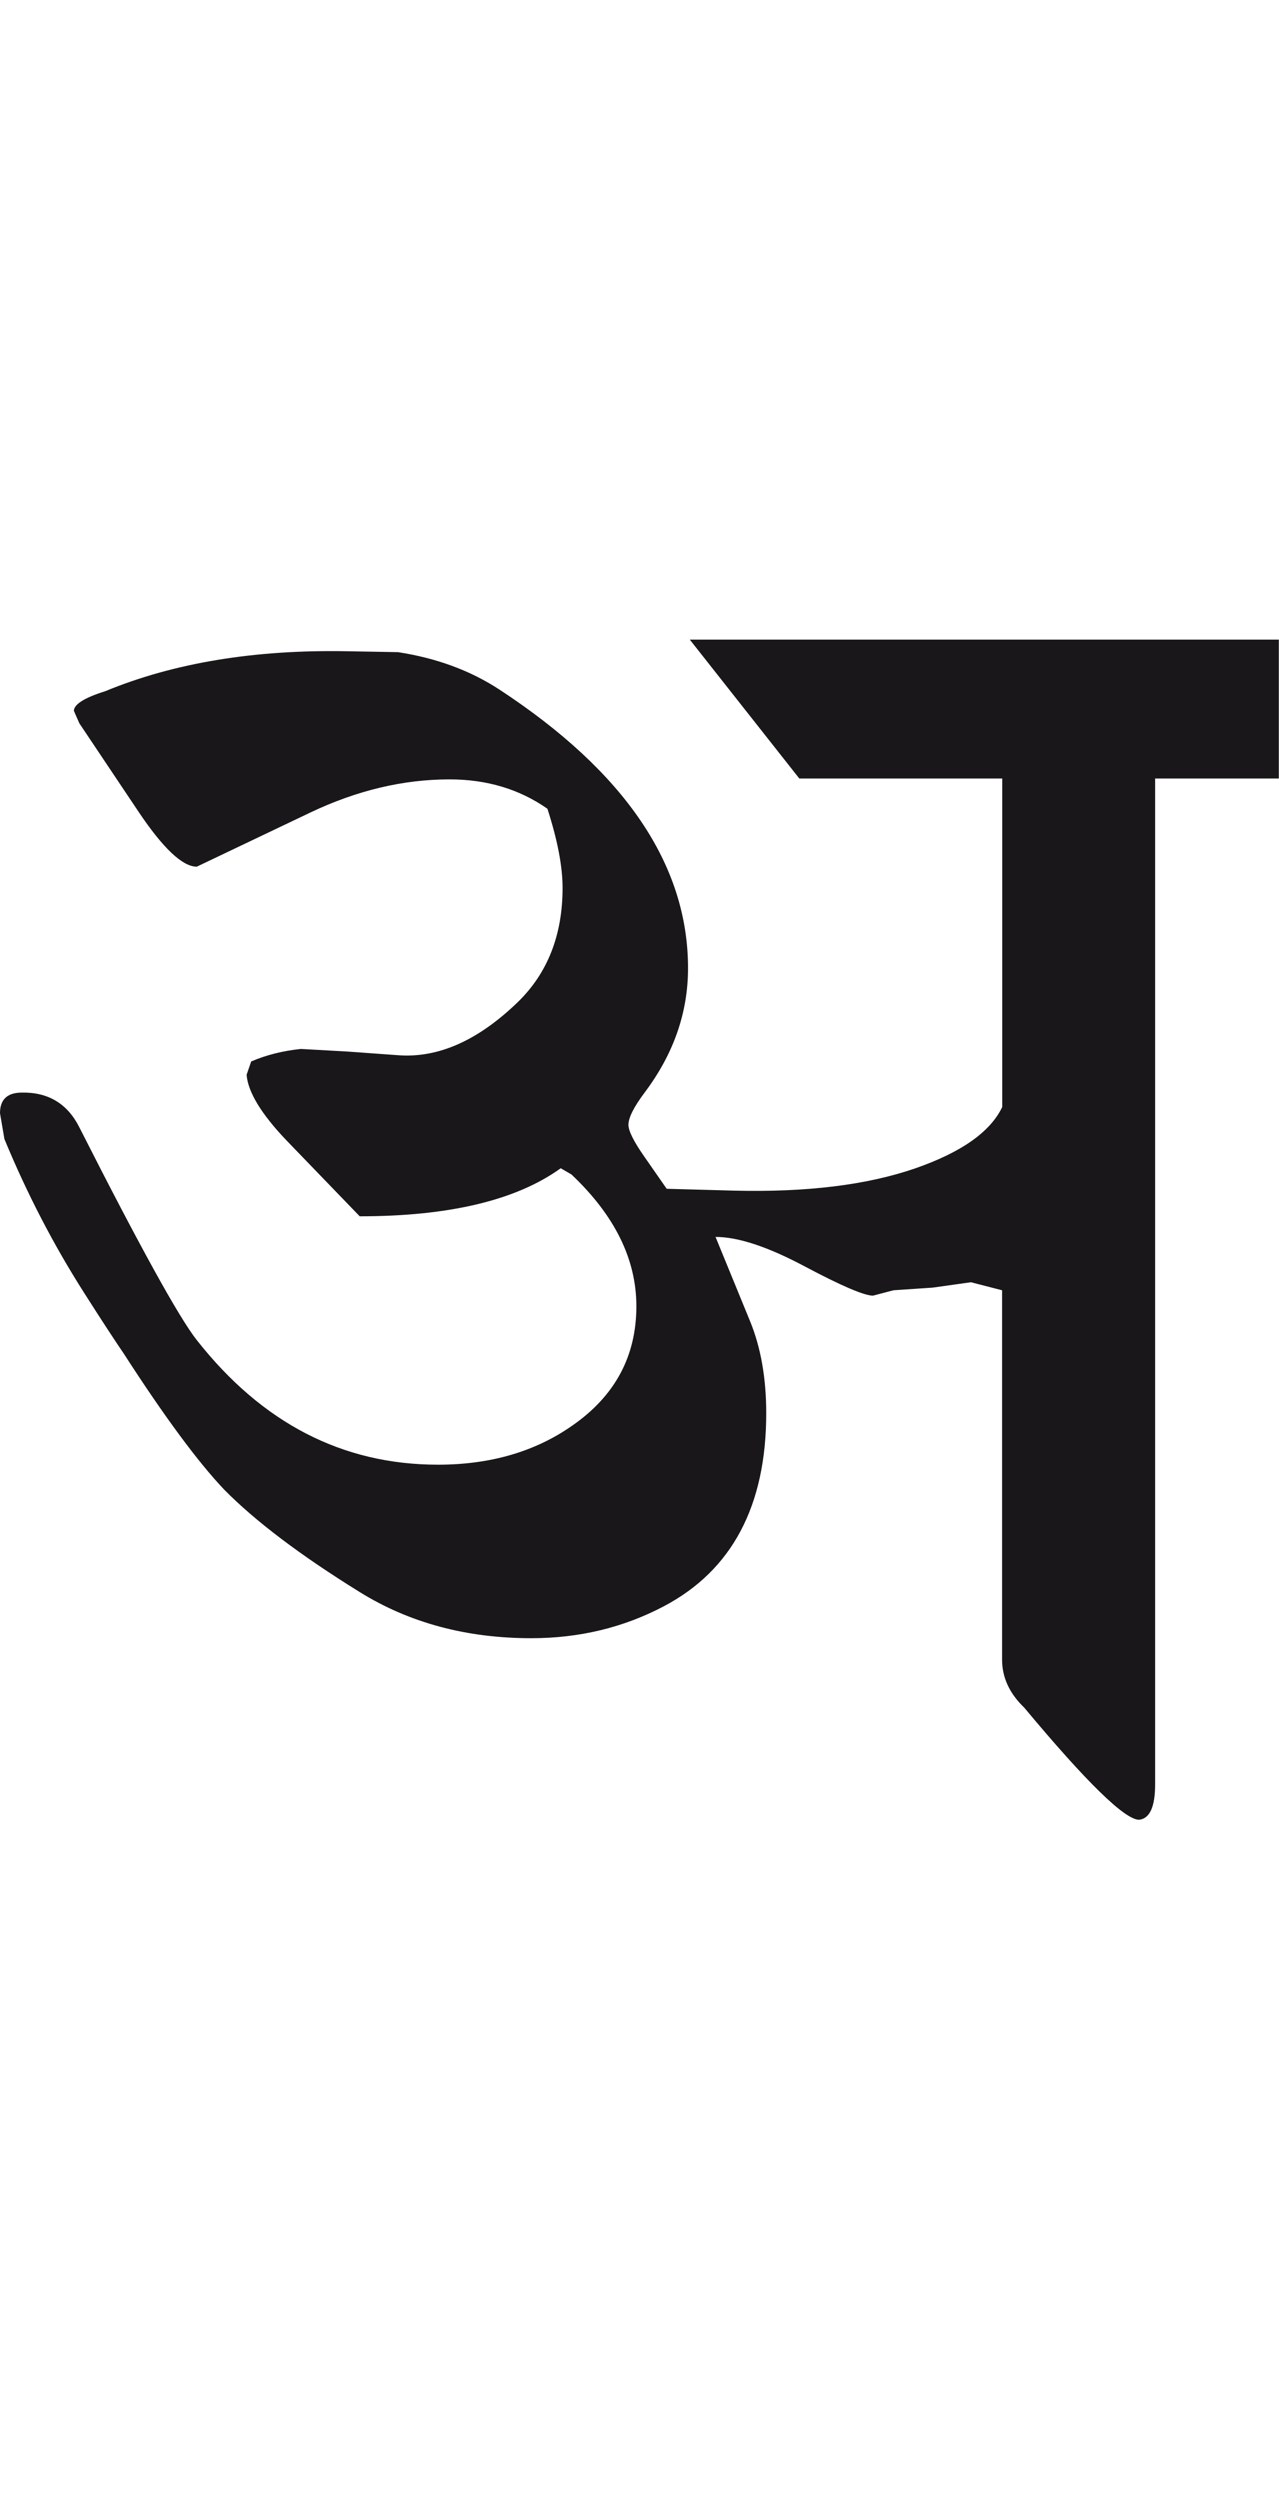 <?xml version="1.0" encoding="utf-8"?>
<!-- Generator: Adobe Illustrator 15.0.2, SVG Export Plug-In . SVG Version: 6.00 Build 0)  -->
<!DOCTYPE svg PUBLIC "-//W3C//DTD SVG 1.1//EN" "http://www.w3.org/Graphics/SVG/1.1/DTD/svg11.dtd">
<svg version="1.1" xmlns="http://www.w3.org/2000/svg" xmlns:xlink="http://www.w3.org/1999/xlink" x="0px" y="0px"
	 width="14.507px" height="28.35px" viewBox="0 0 14.507 28.35" enable-background="new 0 0 14.507 28.35" xml:space="preserve">
<g id="Ebene_1">
</g>
<g id="Ebene_2">
	<path fill="#1A171B" d="M14.507,7.254H7.824l1.242,1.575h2.302v3.725c-0.135,0.283-0.464,0.515-0.989,0.697
		c-0.545,0.188-1.229,0.272-2.049,0.252l-0.768-0.021L7.31,13.12c-0.122-0.174-0.182-0.296-0.182-0.363
		c0-0.081,0.061-0.202,0.182-0.364c0.33-0.438,0.494-0.908,0.494-1.413c0-1.171-0.713-2.225-2.14-3.16
		c-0.33-0.216-0.714-0.357-1.15-0.424l-0.566-0.01C2.891,7.365,1.972,7.517,1.191,7.84C0.957,7.913,0.838,7.989,0.838,8.062
		L0.9,8.203l0.676,1.01c0.276,0.41,0.495,0.616,0.656,0.616l1.292-0.616c0.525-0.249,1.049-0.374,1.575-0.374
		c0.423,0,0.793,0.111,1.11,0.333c0.115,0.356,0.172,0.656,0.172,0.898c0,0.531-0.168,0.963-0.505,1.292
		c-0.451,0.437-0.904,0.64-1.362,0.605l-0.566-0.041l-0.535-0.03c-0.202,0.021-0.39,0.067-0.564,0.142l-0.052,0.151
		c0.015,0.194,0.165,0.444,0.455,0.747l0.828,0.858c1.015,0,1.777-0.182,2.28-0.545l0.122,0.071
		c0.491,0.464,0.736,0.962,0.736,1.494c0,0.565-0.241,1.016-0.726,1.353c-0.423,0.297-0.933,0.444-1.524,0.444
		c-1.083,0-1.995-0.471-2.736-1.413c-0.201-0.255-0.646-1.06-1.332-2.413c-0.135-0.269-0.355-0.401-0.657-0.394
		C0.082,12.393,0,12.47,0,12.625l0.05,0.293c0.256,0.619,0.556,1.197,0.899,1.736c0.214,0.337,0.367,0.569,0.454,0.696
		c0.465,0.721,0.845,1.234,1.141,1.545c0.351,0.356,0.862,0.743,1.535,1.16c0.565,0.351,1.215,0.524,1.947,0.524
		c0.545,0,1.047-0.121,1.505-0.363c0.773-0.408,1.16-1.14,1.16-2.189c0-0.396-0.061-0.743-0.182-1.04l-0.393-0.959
		c0.255,0,0.592,0.111,1.009,0.333c0.418,0.222,0.677,0.333,0.777,0.333l0.232-0.061l0.444-0.03l0.435-0.061l0.353,0.091v4.189
		c0,0.201,0.083,0.383,0.252,0.545c0.707,0.848,1.141,1.271,1.302,1.271c0.121-0.013,0.182-0.146,0.182-0.403V8.829h1.403V7.254z"/>
	<rect y="7.254" fill="none" width="14.507" height="13.385"/>
</g>
</svg>
